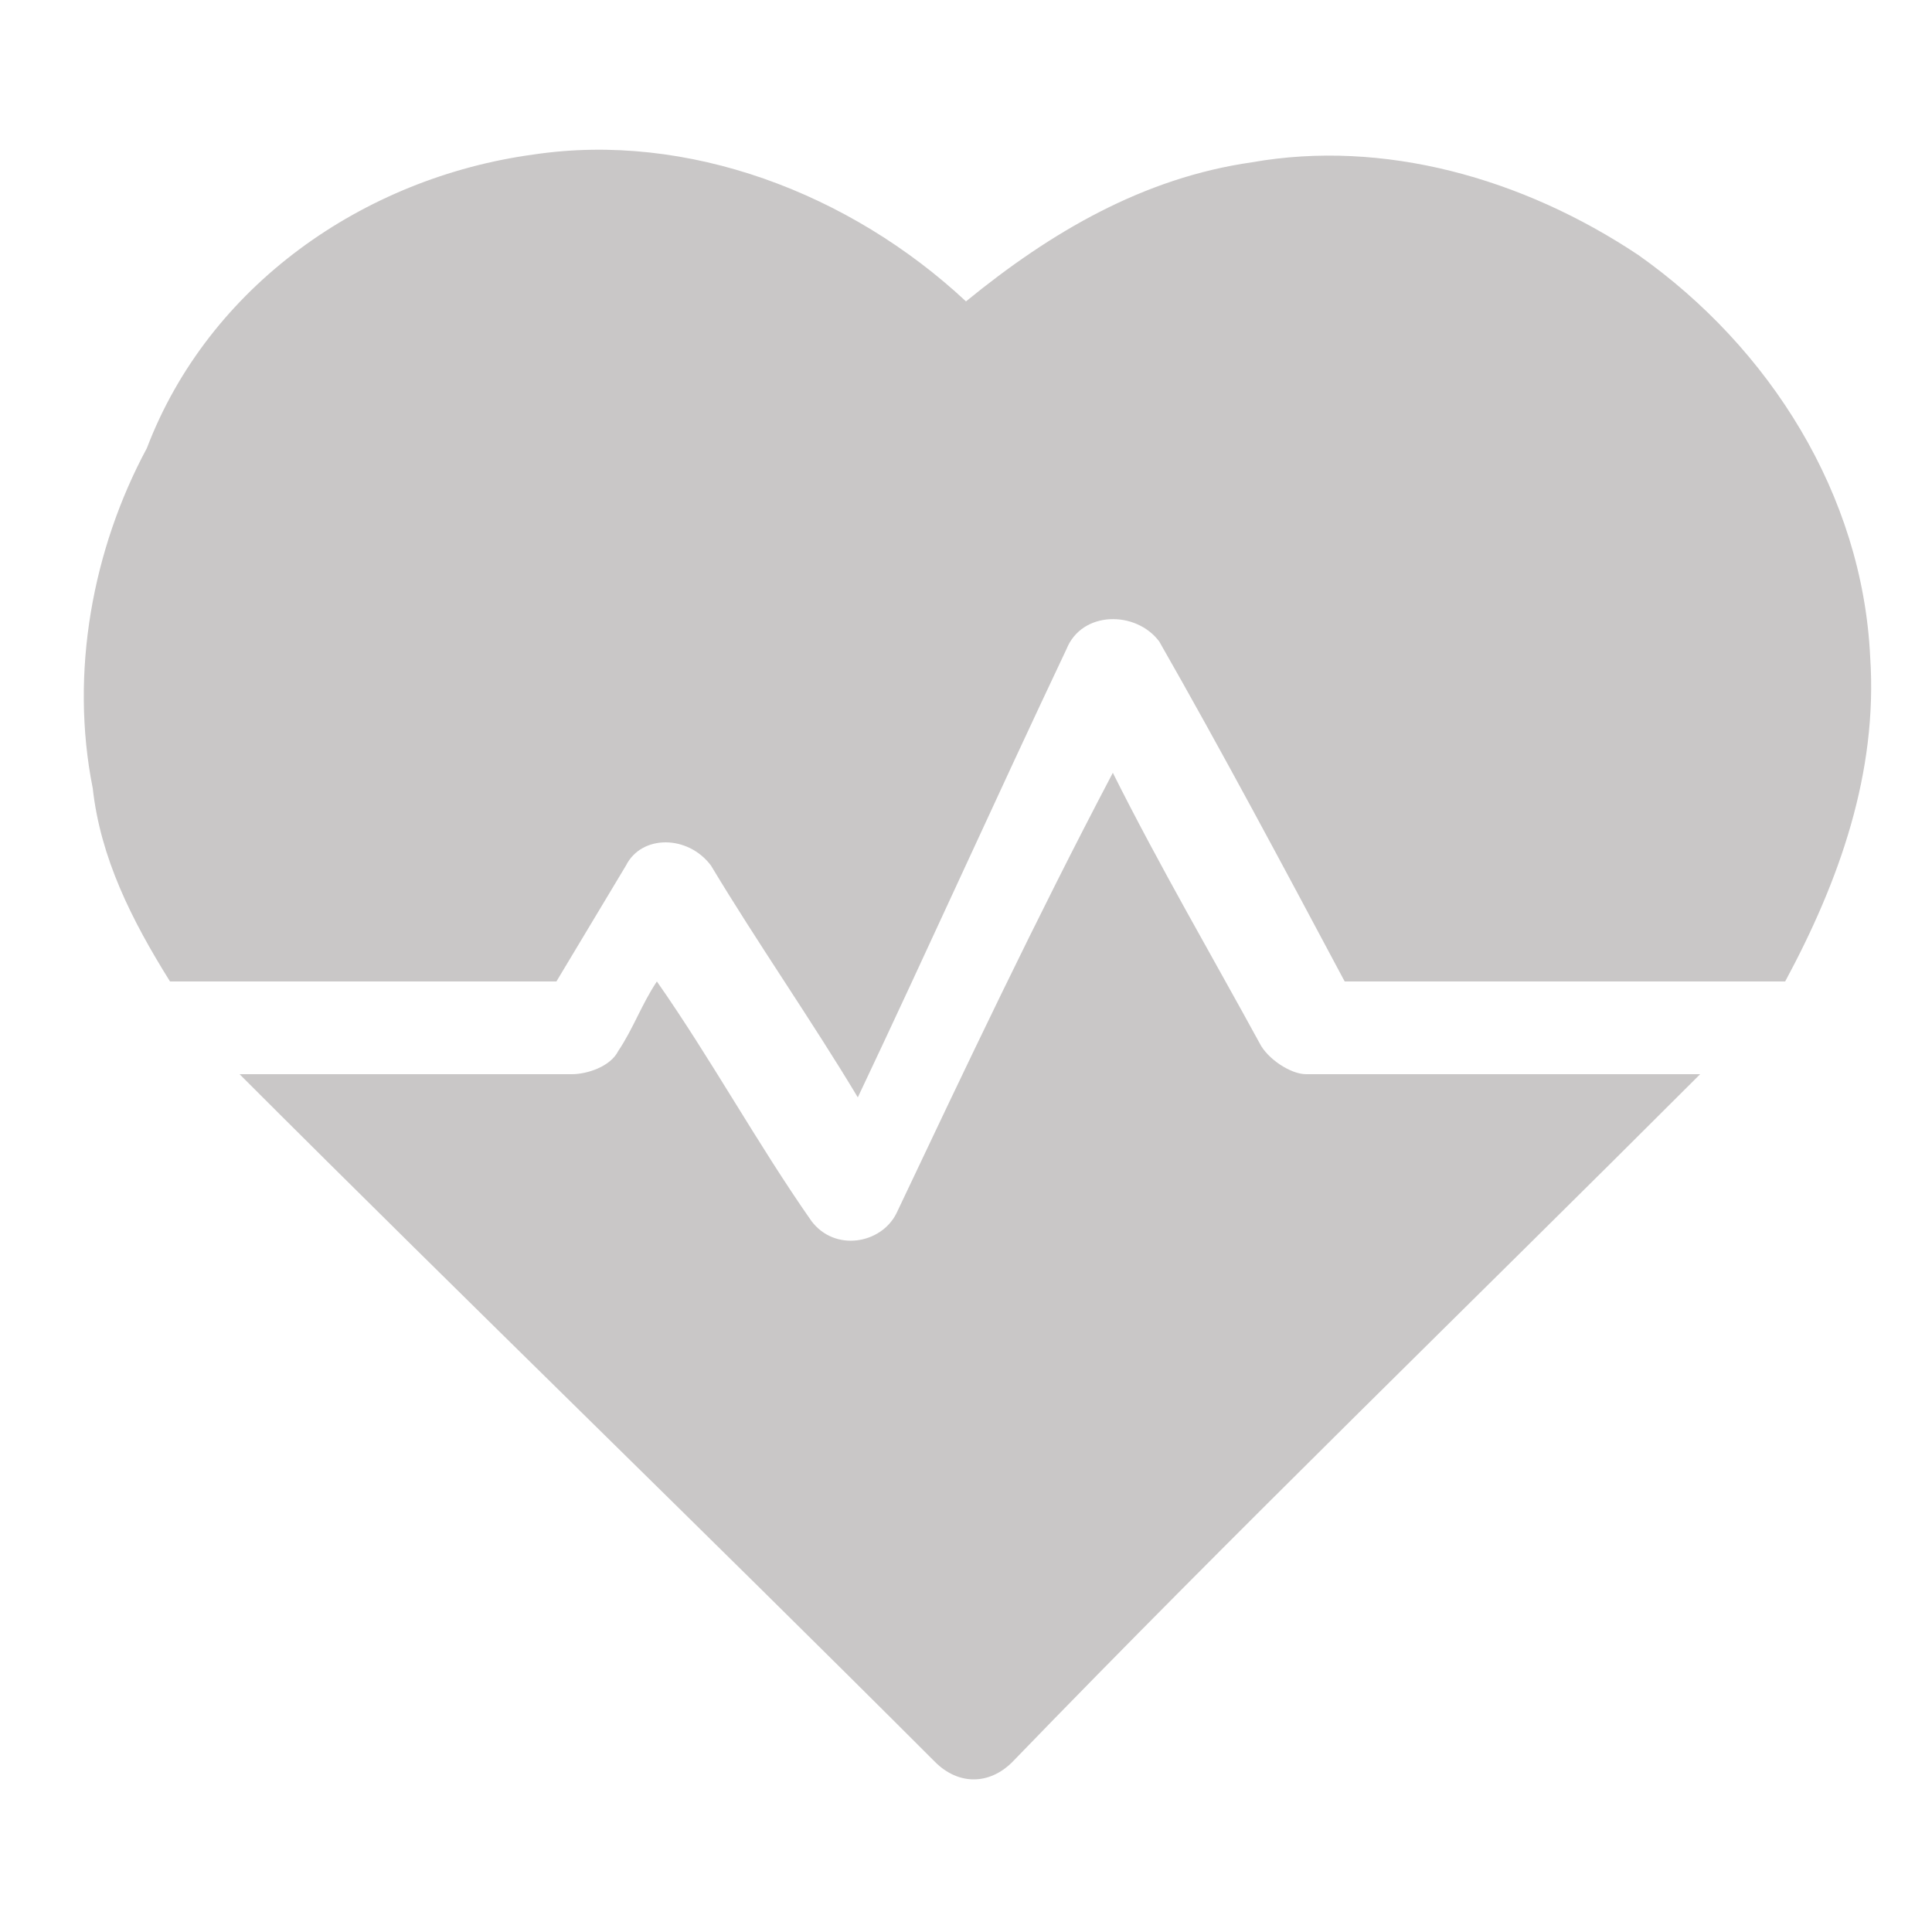 <?xml version="1.0" encoding="utf-8"?>
<!-- Generator: Adobe Illustrator 26.1.0, SVG Export Plug-In . SVG Version: 6.00 Build 0)  -->
<svg version="1.1" id="Capa_1" xmlns="http://www.w3.org/2000/svg" xmlns:xlink="http://www.w3.org/1999/xlink" x="0px" y="0px"
	 viewBox="0 0 25 25" style="enable-background:new 0 0 25 25;" xml:space="preserve">
<style type="text/css">
	.st0{fill:#C9C7C7;}
</style>
<g>
	<path class="st0" d="M6.9,2c2-0.3,4.1,0.5,5.6,1.9c1.1-0.9,2.3-1.6,3.7-1.8c1.7-0.3,3.5,0.2,5,1.2c1.7,1.2,2.9,3.1,3,5.2
		c0.1,1.5-0.4,2.9-1.1,4.2c-1.9,0-3.8,0-5.7,0c-0.8-1.5-1.6-3-2.4-4.4c-0.3-0.4-1-0.4-1.2,0.1c-0.9,1.9-1.8,3.9-2.7,5.8
		c-0.6-1-1.3-2-1.9-3c-0.3-0.4-0.9-0.4-1.1,0c-0.3,0.5-0.6,1-0.9,1.5c-1.7,0-3.4,0-5,0c-0.5-0.8-0.9-1.6-1-2.5
		c-0.3-1.5,0-3.1,0.7-4.4C2.7,3.7,4.7,2.3,6.9,2z"/>
	<path class="st0" d="M14.4,10c0.6,1.2,1.3,2.4,1.9,3.5c0.1,0.2,0.4,0.4,0.6,0.4c1.7,0,3.4,0,5.1,0c-3,3-6,5.9-8.9,8.9
		c-0.3,0.3-0.7,0.3-1,0c-3-3-6-5.9-9-8.9c1.4,0,2.9,0,4.3,0c0.2,0,0.5-0.1,0.6-0.3c0.2-0.3,0.3-0.6,0.5-0.9c0.7,1,1.3,2.1,2,3.1
		c0.3,0.4,0.9,0.3,1.1-0.1C12.5,13.8,13.4,11.9,14.4,10z"/>
</g>
</svg>
